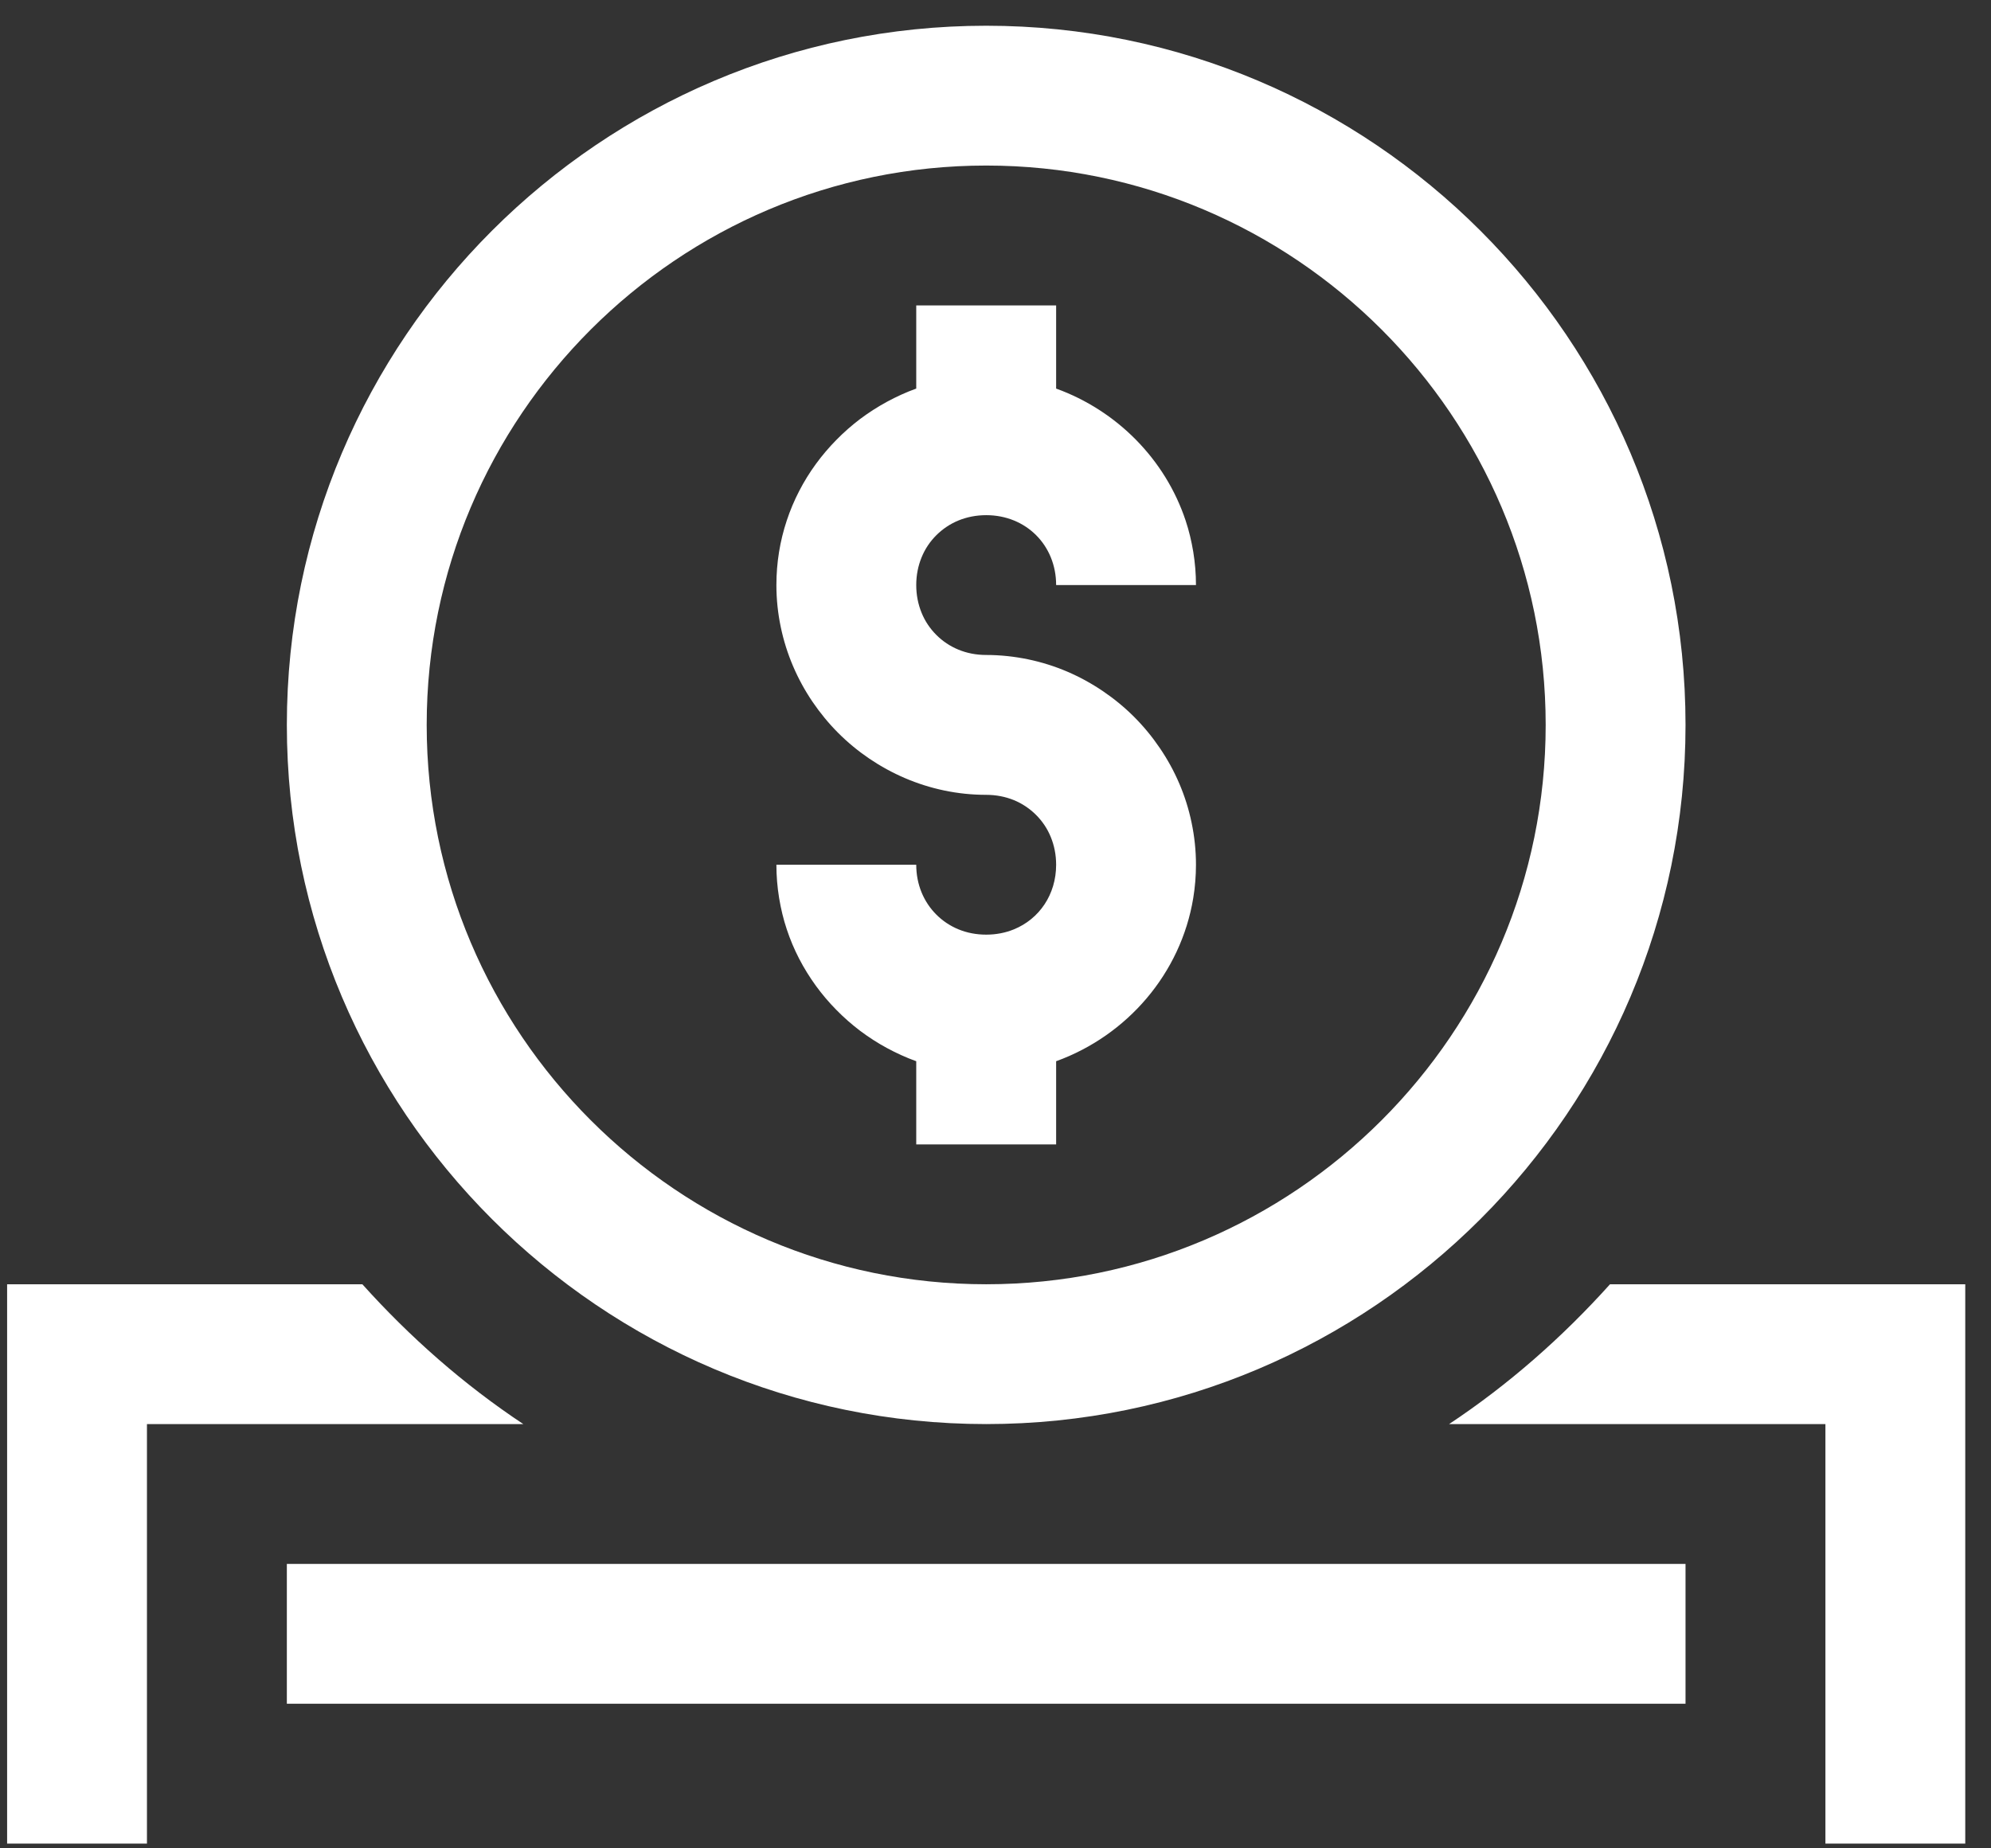 <svg xmlns="http://www.w3.org/2000/svg" width="42" height="39" viewBox="0 0 42 39" fill="none"><rect x="0" y="0" width="42" height="39" fill="#333333" stroke="none"/><path id="donation" d="M20.804 0.543C12.669 0.543 6.051 7.161 6.051 15.296C6.051 23.43 12.669 30.048 20.804 30.048C28.938 30.048 35.556 23.43 35.556 15.296C35.556 7.161 28.938 0.543 20.804 0.543ZM20.804 3.493C27.311 3.493 32.606 8.788 32.606 15.296C32.606 21.803 27.311 27.098 20.804 27.098C14.296 27.098 9.001 21.803 9.001 15.296C9.001 8.788 14.296 3.493 20.804 3.493ZM19.328 6.444V8.199C19.114 8.276 18.907 8.371 18.709 8.478C18.511 8.586 18.323 8.707 18.144 8.841C17.966 8.976 17.799 9.123 17.643 9.282C17.33 9.6 17.064 9.962 16.859 10.36C16.756 10.559 16.668 10.768 16.597 10.982C16.454 11.412 16.378 11.869 16.378 12.345C16.378 12.648 16.41 12.943 16.47 13.23C16.589 13.803 16.821 14.337 17.141 14.809C17.301 15.044 17.482 15.265 17.683 15.466C18.085 15.868 18.564 16.193 19.092 16.419C19.62 16.645 20.199 16.771 20.804 16.771C21.014 16.771 21.211 16.811 21.389 16.883C21.566 16.956 21.723 17.063 21.855 17.194C21.987 17.326 22.094 17.483 22.166 17.661C22.239 17.839 22.279 18.036 22.279 18.246C22.279 18.877 21.922 19.391 21.389 19.609C21.211 19.682 21.014 19.721 20.804 19.721C20.593 19.721 20.396 19.682 20.219 19.609C20.041 19.536 19.884 19.43 19.752 19.298C19.488 19.034 19.328 18.667 19.328 18.246H16.378C16.378 18.484 16.398 18.719 16.435 18.946C16.473 19.174 16.525 19.394 16.597 19.609C16.668 19.824 16.756 20.032 16.859 20.231C16.962 20.43 17.08 20.619 17.21 20.799C17.341 20.979 17.486 21.15 17.643 21.309C17.799 21.468 17.966 21.615 18.144 21.75C18.323 21.884 18.511 22.006 18.709 22.113C18.907 22.22 19.114 22.315 19.328 22.392V24.147H22.279V22.392C23.776 21.85 24.911 20.54 25.172 18.946C25.209 18.719 25.229 18.484 25.229 18.246C25.229 17.944 25.197 17.648 25.137 17.361C25.078 17.075 24.991 16.799 24.878 16.535C24.765 16.27 24.626 16.018 24.466 15.783C24.306 15.547 24.125 15.327 23.924 15.126C23.723 14.925 23.503 14.744 23.267 14.584C23.031 14.424 22.779 14.285 22.515 14.172C22.251 14.059 21.975 13.972 21.688 13.912C21.402 13.853 21.106 13.82 20.804 13.82C20.593 13.82 20.396 13.781 20.219 13.708C20.041 13.635 19.884 13.529 19.752 13.397C19.62 13.265 19.513 13.108 19.441 12.93C19.368 12.752 19.328 12.555 19.328 12.345C19.328 12.135 19.368 11.938 19.441 11.76C19.513 11.582 19.62 11.425 19.752 11.293C19.884 11.162 20.041 11.055 20.219 10.982C20.396 10.91 20.593 10.87 20.804 10.87C21.645 10.87 22.279 11.504 22.279 12.345H25.229C25.229 12.107 25.209 11.873 25.172 11.645C25.134 11.417 25.082 11.197 25.01 10.982C24.582 9.694 23.562 8.663 22.279 8.199V6.444H19.328ZM0.15 27.098V38.9H3.1V30.048H11.039C9.783 29.215 8.649 28.216 7.644 27.098H0.15ZM33.963 27.098C32.958 28.216 31.824 29.215 30.569 30.048H38.507V38.9H41.457V27.098H33.963ZM6.051 32.999V35.949H35.556V32.999H6.051Z" fill="white"></path></svg>